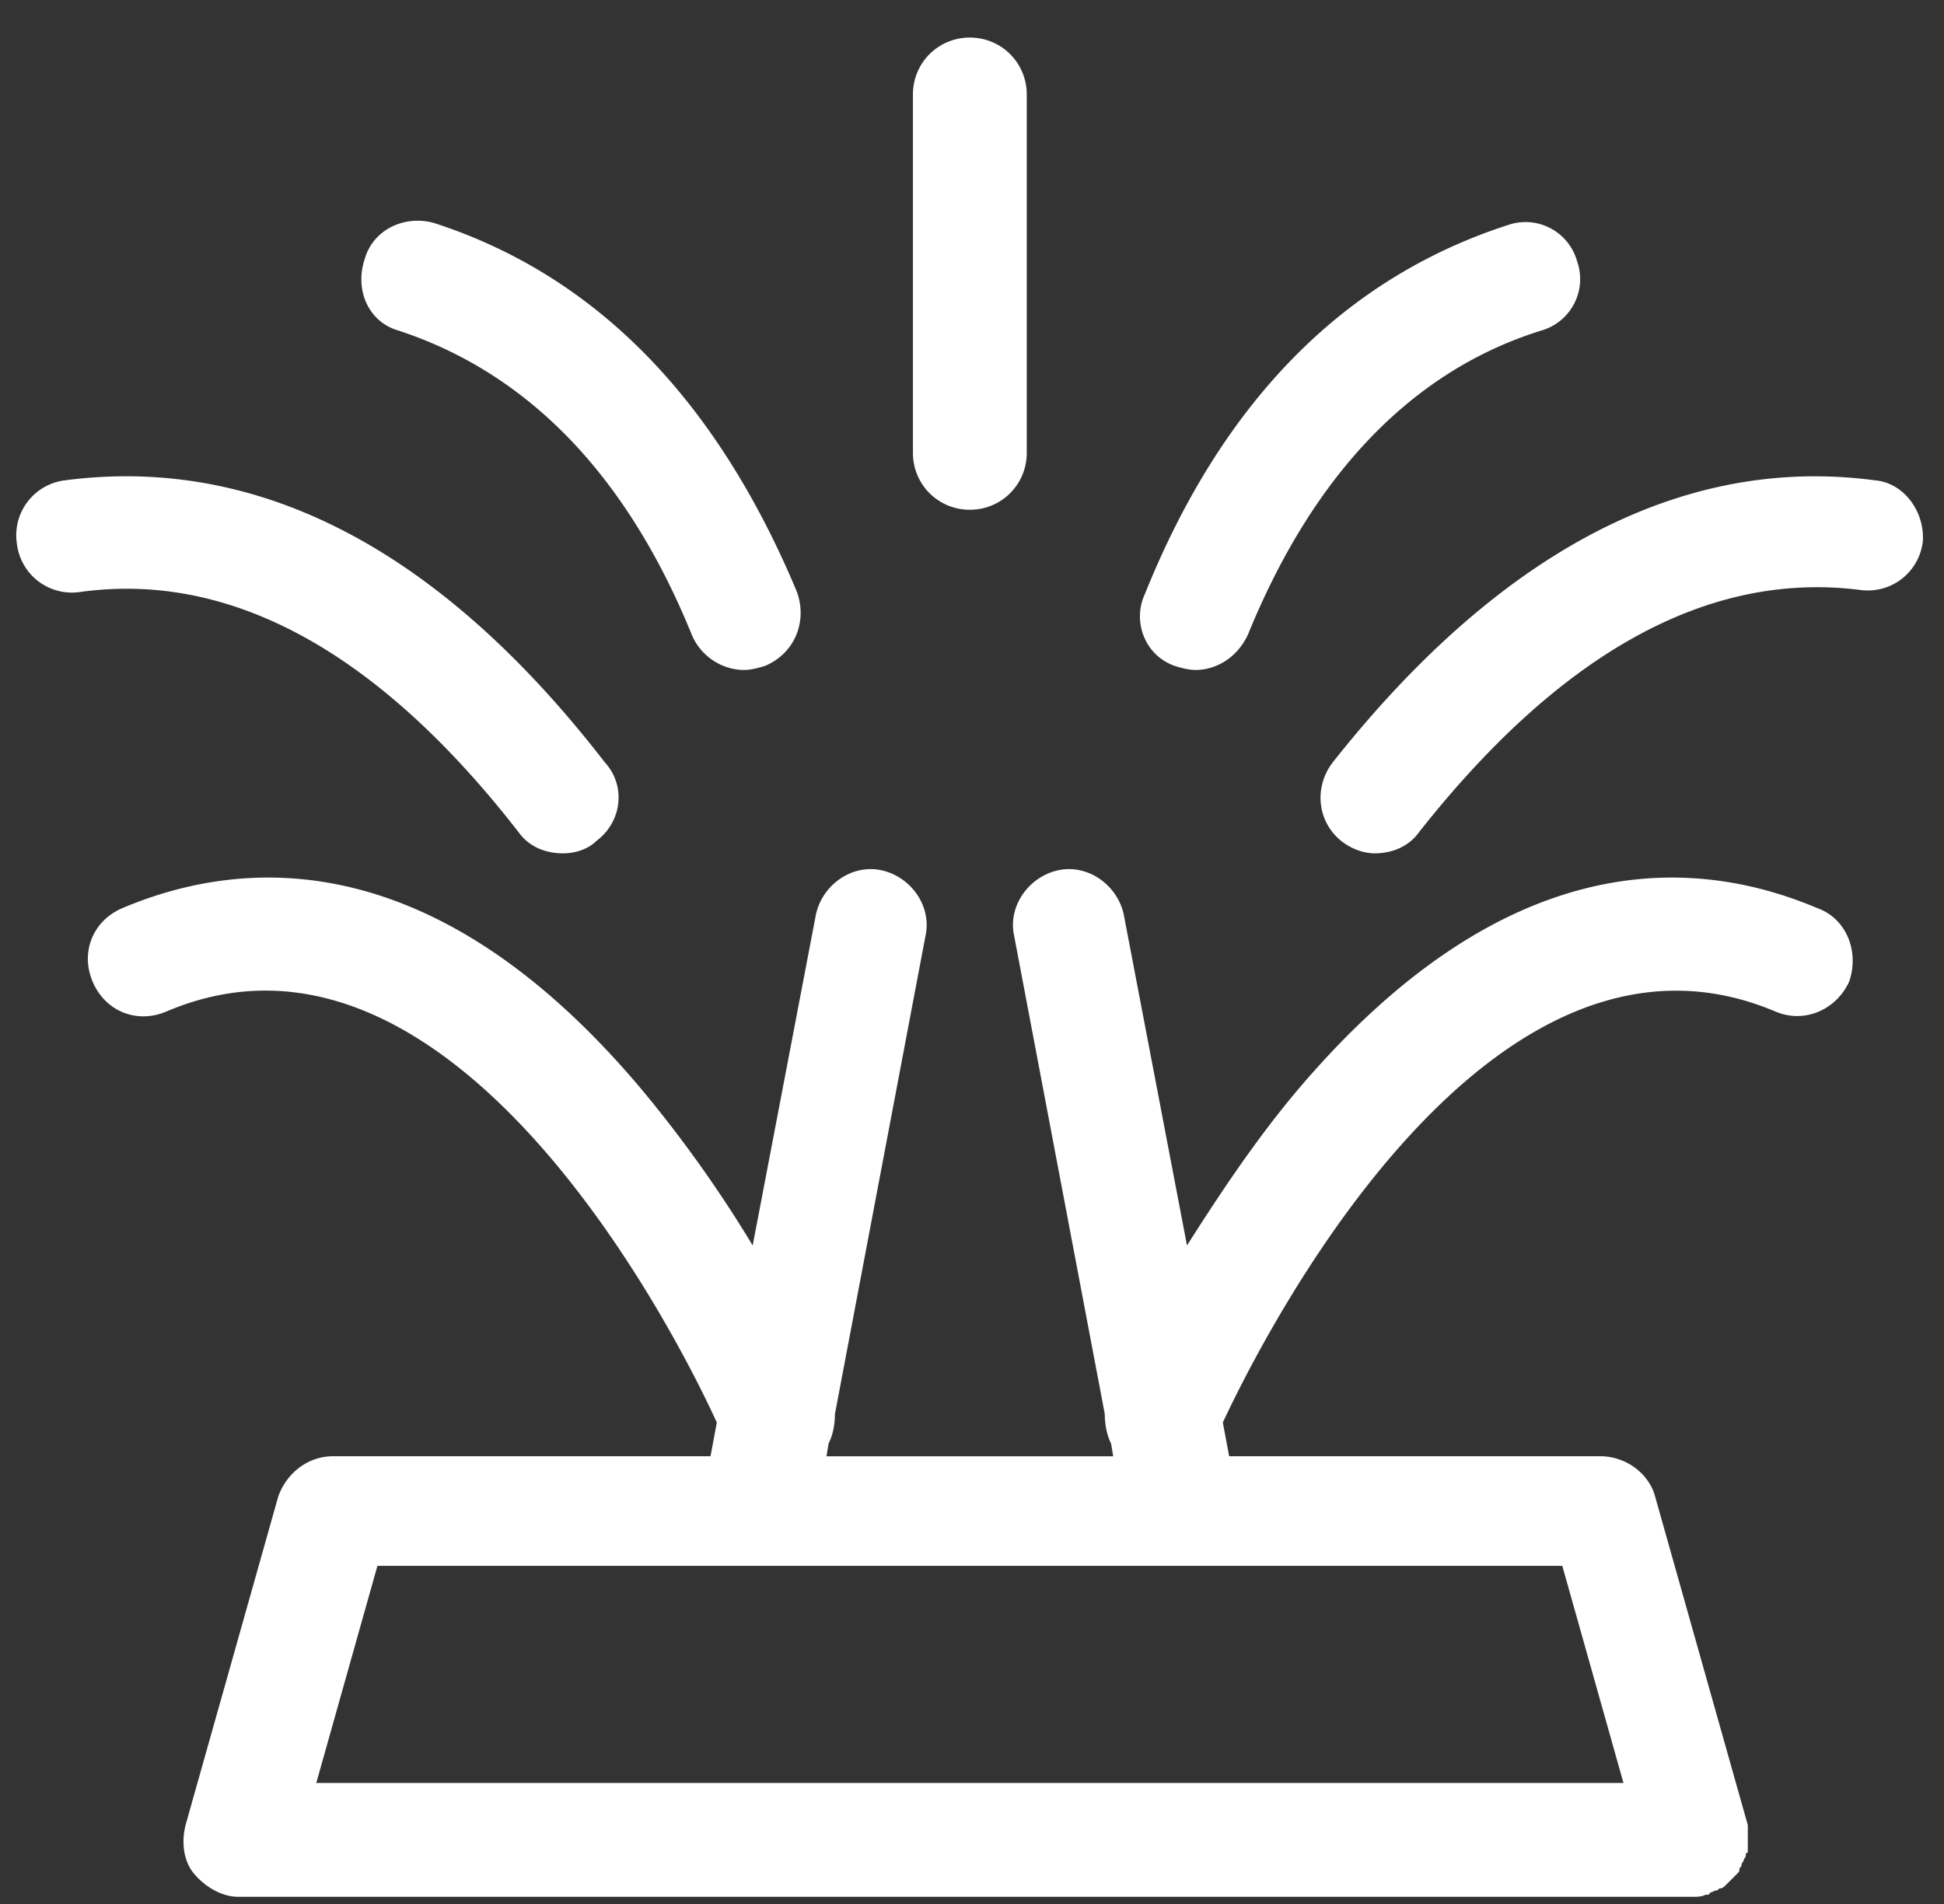 <?xml version="1.0" encoding="UTF-8"?> <svg xmlns="http://www.w3.org/2000/svg" viewBox="0 0 49 48"><rect x="0" y="0" width="49" height="48" fill="#333333" stroke="none"/><g fill="#FFF"><path d="M24.445 12.851c.798 0 1.435-.637 1.435-1.435V2.382c0-.797-.637-1.435-1.435-1.435-.797 0-1.434.638-1.434 1.435v9.034c0 .798.637 1.435 1.434 1.435zm5.155 3.933c.16.053.372.106.532.106.531 0 1.063-.319 1.328-.903 1.648-4.04 4.145-6.643 7.387-7.653a1.35 1.35 0 00.903-1.754 1.35 1.35 0 00-1.753-.903c-4.092 1.329-7.174 4.41-9.14 9.3-.32.69 0 1.541.743 1.807zm16.209 6.111c-3.136-1.328-7.918-1.594-13.18 4.677-1.062 1.275-1.966 2.657-2.71 3.826l-1.594-8.343c-.16-.744-.904-1.276-1.648-1.116-.744.159-1.275.903-1.116 1.647l2.286 12.063c0 .266.053.532.159.744l.053.32h-7.227l.053-.32c.106-.212.16-.478.16-.744l2.284-12.063c.16-.744-.372-1.488-1.115-1.647-.744-.16-1.488.372-1.648 1.116l-1.594 8.343a31.937 31.937 0 00-2.71-3.826c-5.208-6.271-10.044-6.005-13.18-4.677-.744.319-1.063 1.116-.744 1.86.32.744 1.116 1.063 1.86.744 7.121-3.029 12.754 7.918 13.87 10.363l-.159.85H8.396c-.637 0-1.169.425-1.381 1.01l-2.338 8.29c-.107.425-.054.904.212 1.222.266.32.69.585 1.116.585h36.668c.107 0 .213 0 .32-.053h.052s.053 0 .053-.053c.054 0 .107-.053.16-.053.053 0 .053-.054.106-.054s.106-.053.106-.053l.107-.106.106-.106.106-.107c.053-.053.053-.053.053-.106s.054-.053.054-.106.053-.106.053-.106c0-.054.053-.107.053-.107 0-.053 0-.106.053-.106V46.012l-2.338-8.29c-.16-.585-.744-1.01-1.382-1.01h-9.353l-.16-.85c1.117-2.391 6.75-13.392 13.924-10.363.744.319 1.541-.053 1.86-.744.266-.744-.053-1.594-.797-1.86zm-4.89 22.054H7.972l1.541-5.473h29.866l1.542 5.473z"></path><path d="M47.244 12.107c-4.836-.637-9.46 1.807-13.658 7.121-.478.638-.372 1.488.213 1.967.265.212.584.318.85.318.425 0 .85-.159 1.116-.53 3.56-4.518 7.28-6.59 11.107-6.112a1.396 1.396 0 001.594-1.223c.053-.744-.478-1.488-1.222-1.54zm-37.2-3.773c3.242 1.063 5.74 3.614 7.387 7.653.212.531.744.903 1.328.903.16 0 .372-.053.532-.106.744-.319 1.063-1.116.797-1.86-2.02-4.836-5.049-7.972-9.14-9.3-.745-.213-1.542.16-1.754.903-.266.797.106 1.595.85 1.807zm3.029 12.648c.266.372.69.531 1.116.531.319 0 .638-.106.85-.318.638-.479.744-1.382.213-1.967-4.145-5.367-8.715-7.758-13.605-7.12a1.396 1.396 0 00-1.222 1.594 1.396 1.396 0 001.594 1.222c3.827-.532 7.547 1.541 11.054 6.058z"></path></g></svg> 